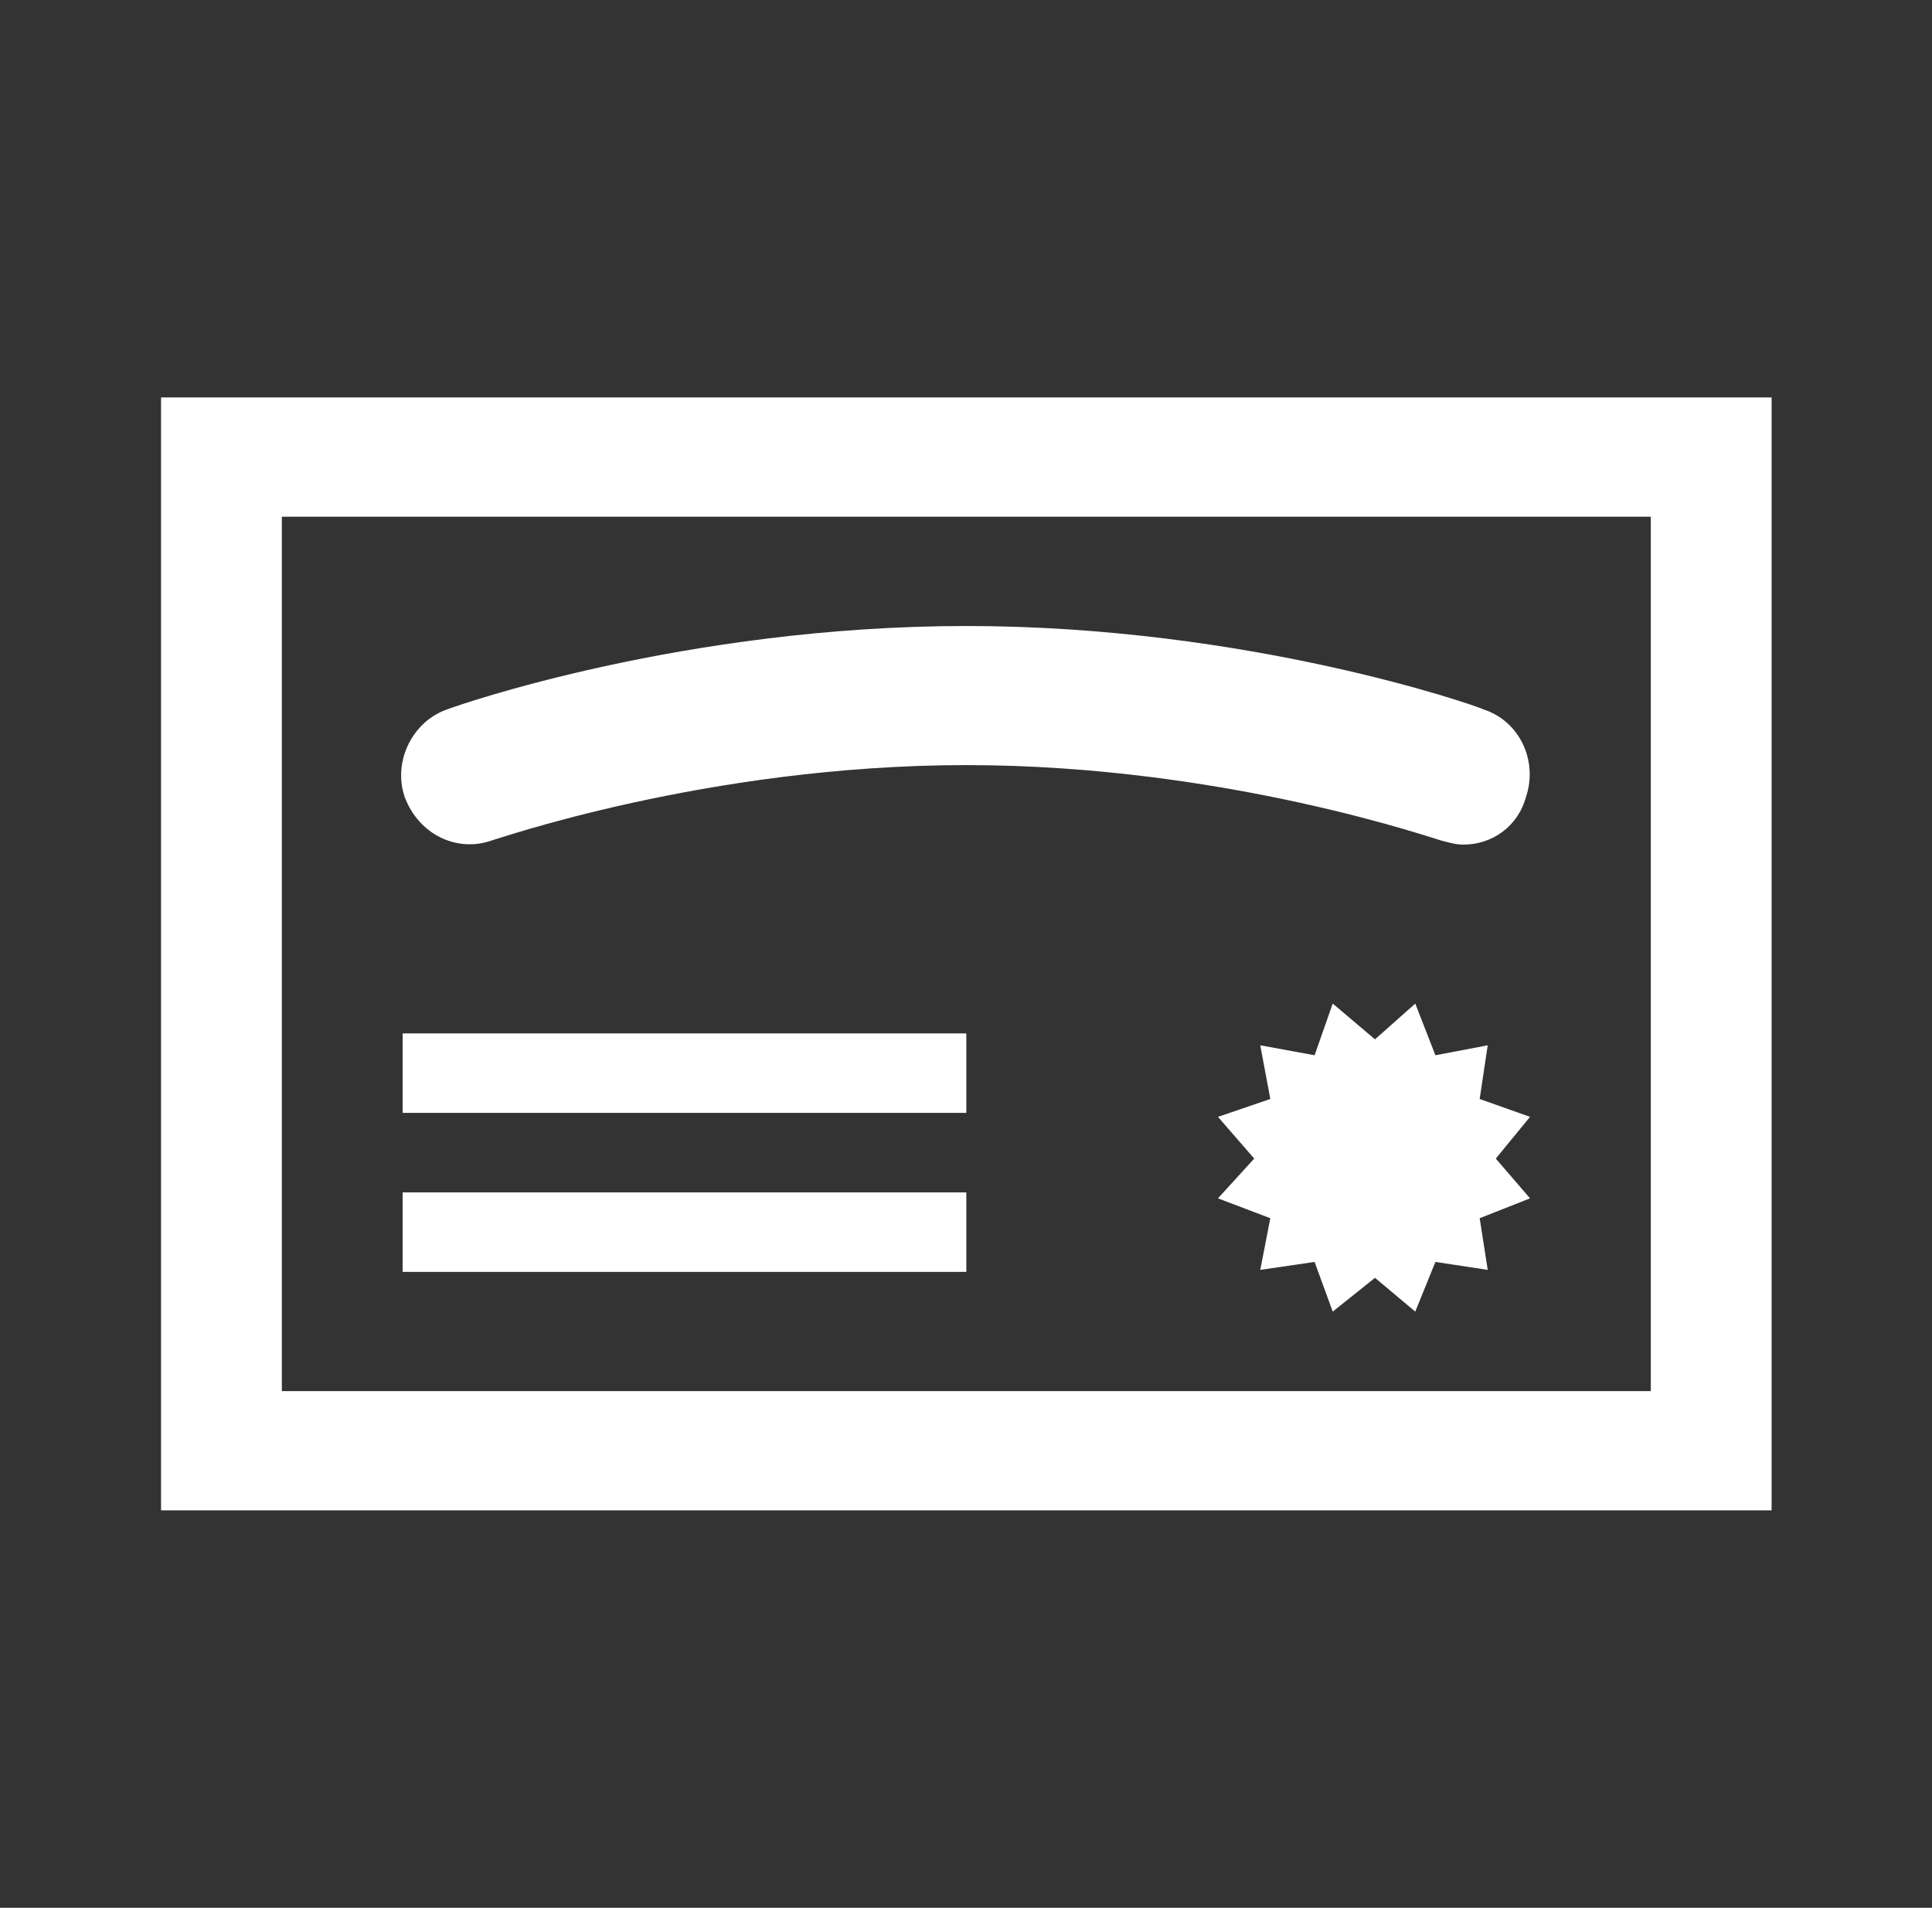 <svg width="80" height="79" xmlns="http://www.w3.org/2000/svg" xmlns:xlink="http://www.w3.org/1999/xlink" xml:space="preserve" overflow="hidden"><rect width="100%" height="100%" fill="#333333" stroke="none"/><g transform="translate(-588 -421)"><path d="M16.458 42.792 39.5 42.792 39.5 46.083 16.458 46.083Z" fill="#FFFFFF" transform="matrix(1.013 0 0 1 588 421)"/><path d="M16.458 49.375 39.5 49.375 39.5 52.667 16.458 52.667Z" fill="#FFFFFF" transform="matrix(1.013 0 0 1 588 421)"/><path d="M20.079 34.809C20.162 34.809 28.884 31.682 39.5 31.682 50.116 31.682 58.839 34.809 58.921 34.809 59.25 34.892 59.497 34.974 59.826 34.974 60.978 34.974 62.048 34.233 62.377 32.999 62.871 31.518 62.13 29.872 60.649 29.378 60.32 29.213 51.021 25.922 39.5 25.922 27.979 25.922 18.68 29.213 18.269 29.378 16.87 29.872 16.047 31.518 16.541 32.999 17.117 34.562 18.68 35.303 20.079 34.809" fill="#FFFFFF" transform="matrix(1.013 0 0 1 588 421)"/><path d="M6.583 62.542 72.417 62.542 72.417 16.458 6.583 16.458 6.583 62.542ZM67.479 57.604 11.521 57.604 11.521 21.396 67.479 21.396 67.479 57.604Z" fill="#FFFFFF" transform="matrix(1.013 0 0 1 588 421)"/><path d="M60.484 45.507 60.813 43.285 58.674 43.697 57.851 41.557 56.205 43.038 54.477 41.557 53.736 43.697 51.515 43.285 51.926 45.507 49.786 46.248 51.268 47.976 49.786 49.622 51.926 50.445 51.515 52.584 53.736 52.255 54.477 54.312 56.205 52.913 57.851 54.312 58.674 52.255 60.813 52.584 60.484 50.445 62.542 49.622 61.143 47.976 62.542 46.248Z" fill="#FFFFFF" transform="matrix(1.013 0 0 1 588 421)"/></g></svg>